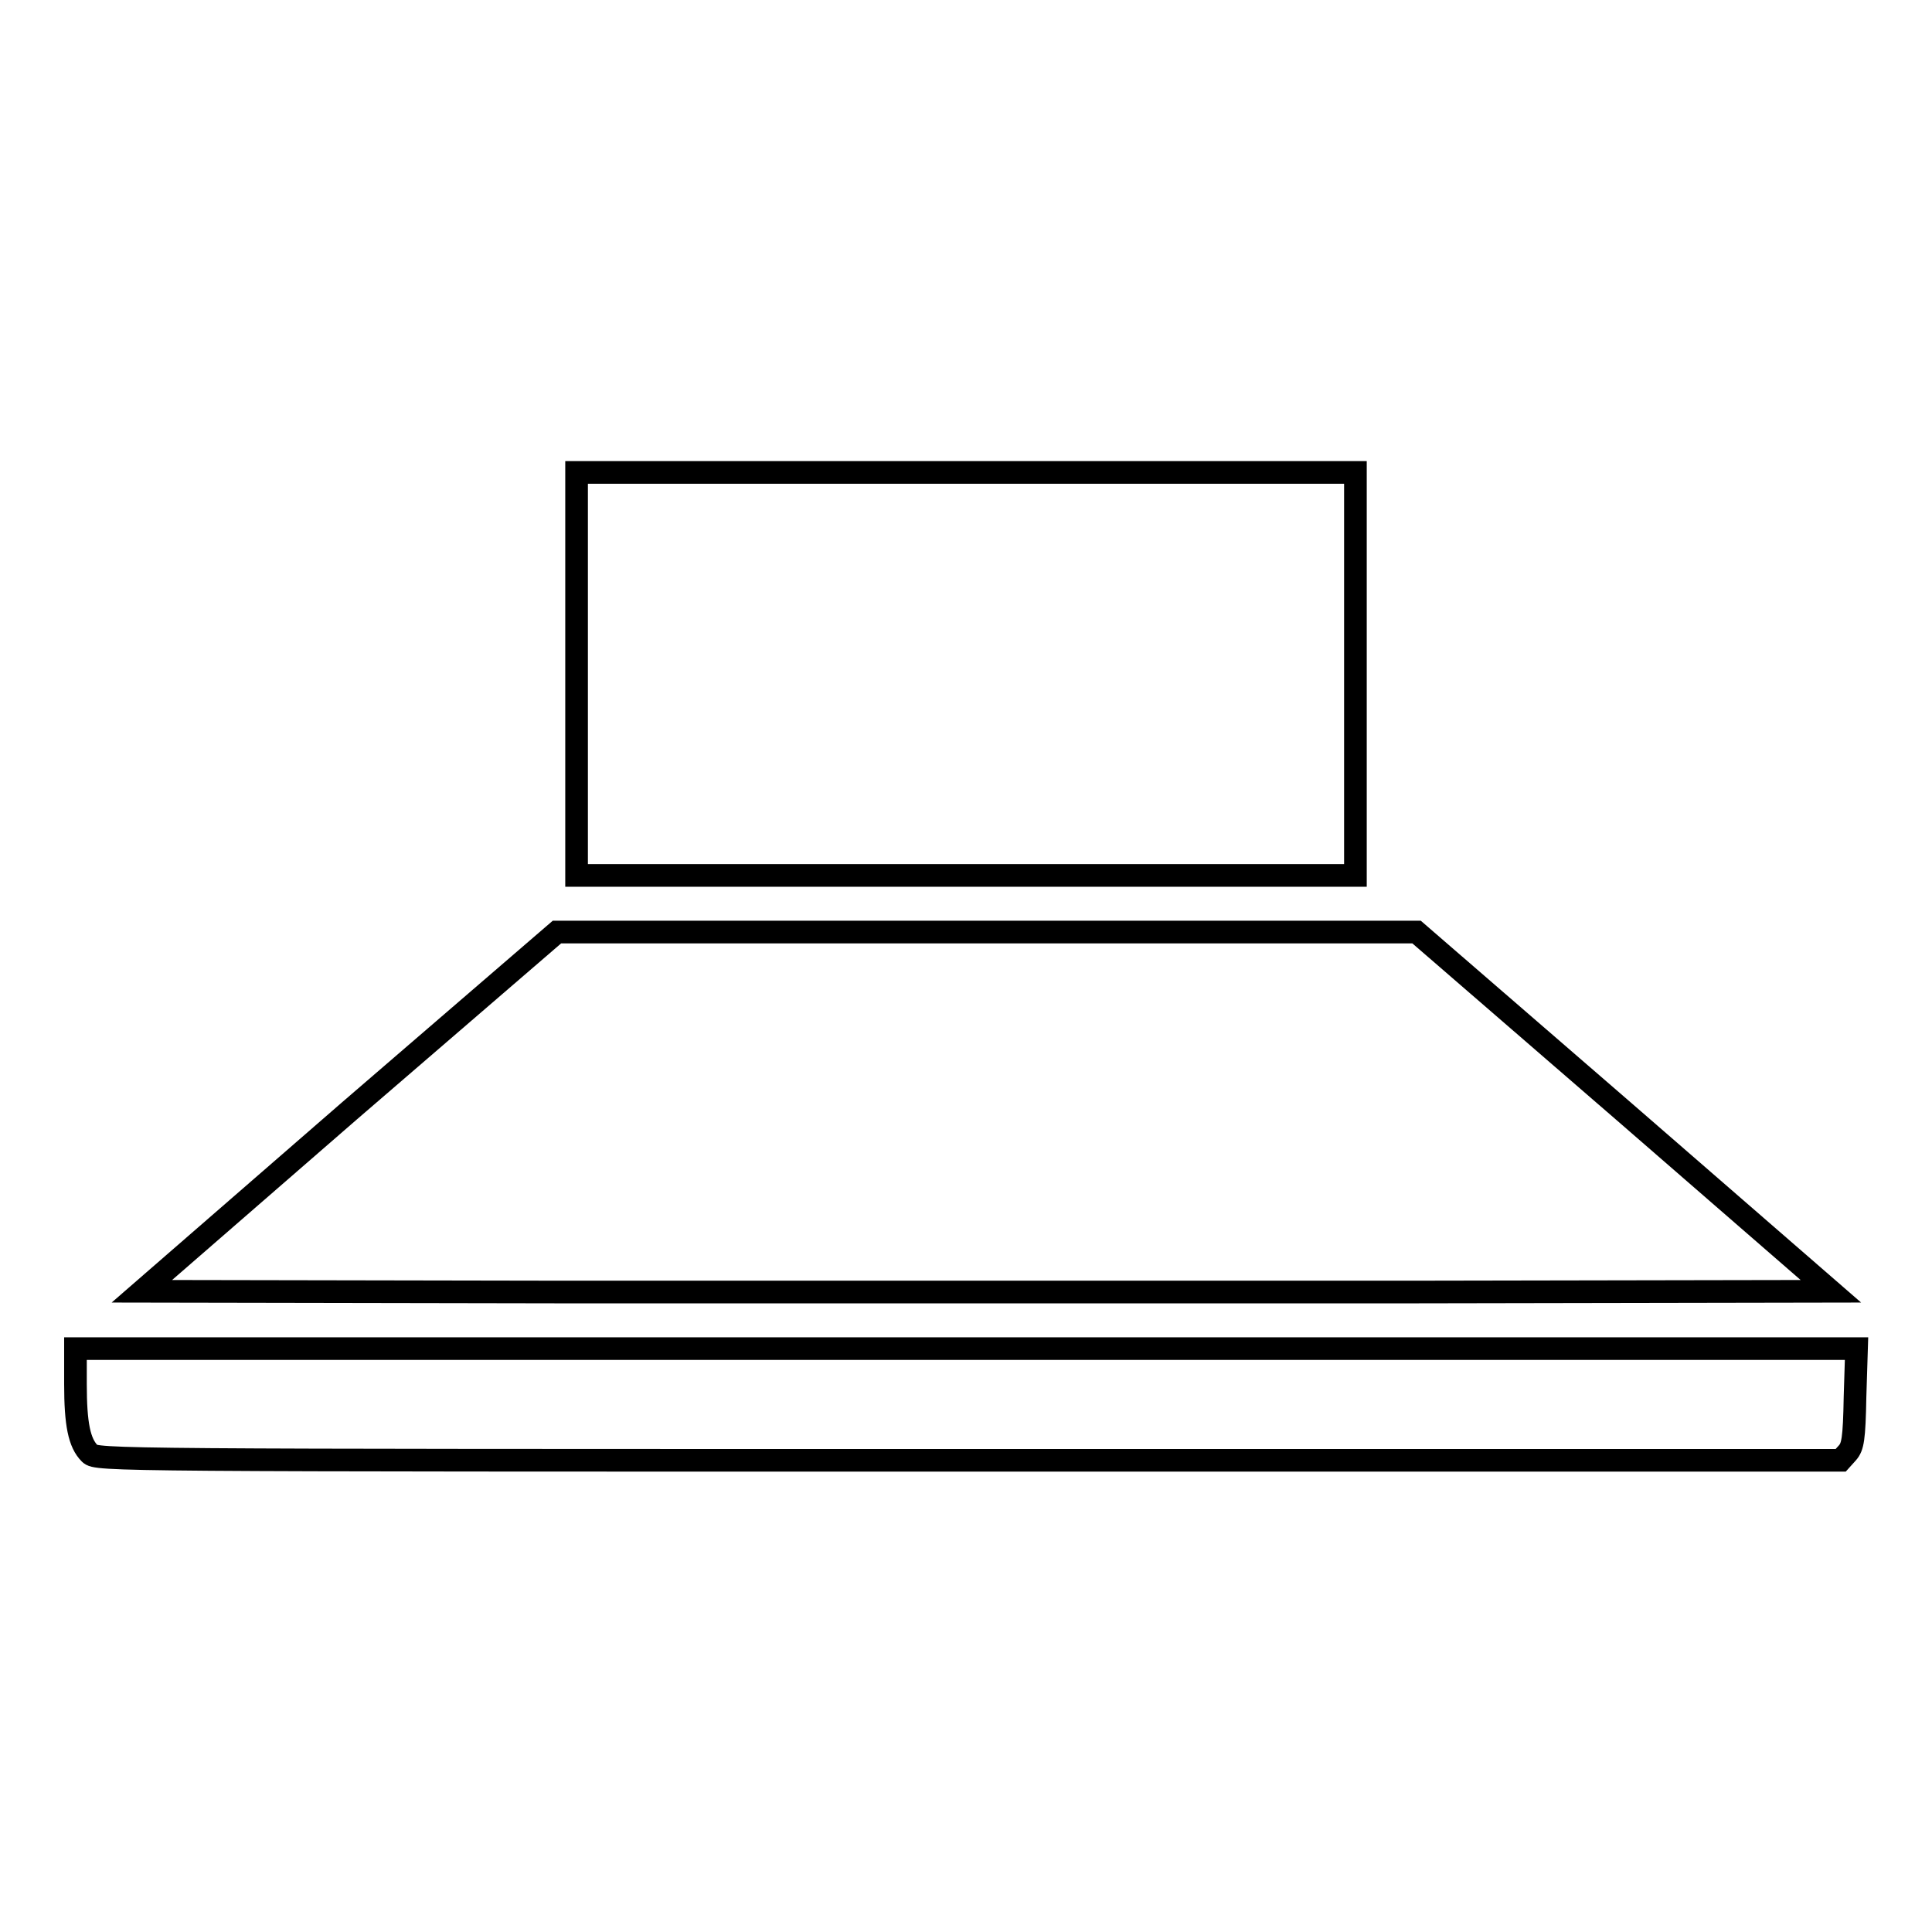 <?xml version="1.0" encoding="utf-8"?>
<!-- Svg Vector Icons : http://www.onlinewebfonts.com/icon -->
<!DOCTYPE svg PUBLIC "-//W3C//DTD SVG 1.1//EN" "http://www.w3.org/Graphics/SVG/1.1/DTD/svg11.dtd">
<svg version="1.1" xmlns="http://www.w3.org/2000/svg" xmlns:xlink="http://www.w3.org/1999/xlink" x="0px" y="0px" viewBox="0 0 256 256" enable-background="new 0 0 256 256" xml:space="preserve">
<g><g><g><path stroke-width="3" fill-opacity="0" stroke="#000000"  d="M76.4,89.3V116H128h51.6V89.3V62.6H128H76.4V89.3z"/><path stroke-width="3" fill-opacity="0" stroke="#000000"  d="M46.3,147.2l-27.5,23.9l56,0.1c30.8,0,81.1,0,111.9,0l55.9-0.1l-27.4-23.8l-27.5-23.8l-56.9,0H73.8L46.3,147.2z"/><path stroke-width="3" fill-opacity="0" stroke="#000000"  d="M10,183.4c0,5.3,0.5,7.8,1.9,9.2c0.9,0.9,2.8,0.9,116.4,0.9h115.6l0.9-1c0.7-0.8,0.9-1.8,1-7.4l0.2-6.4H128H10V183.4z"/></g></g></g>
</svg>